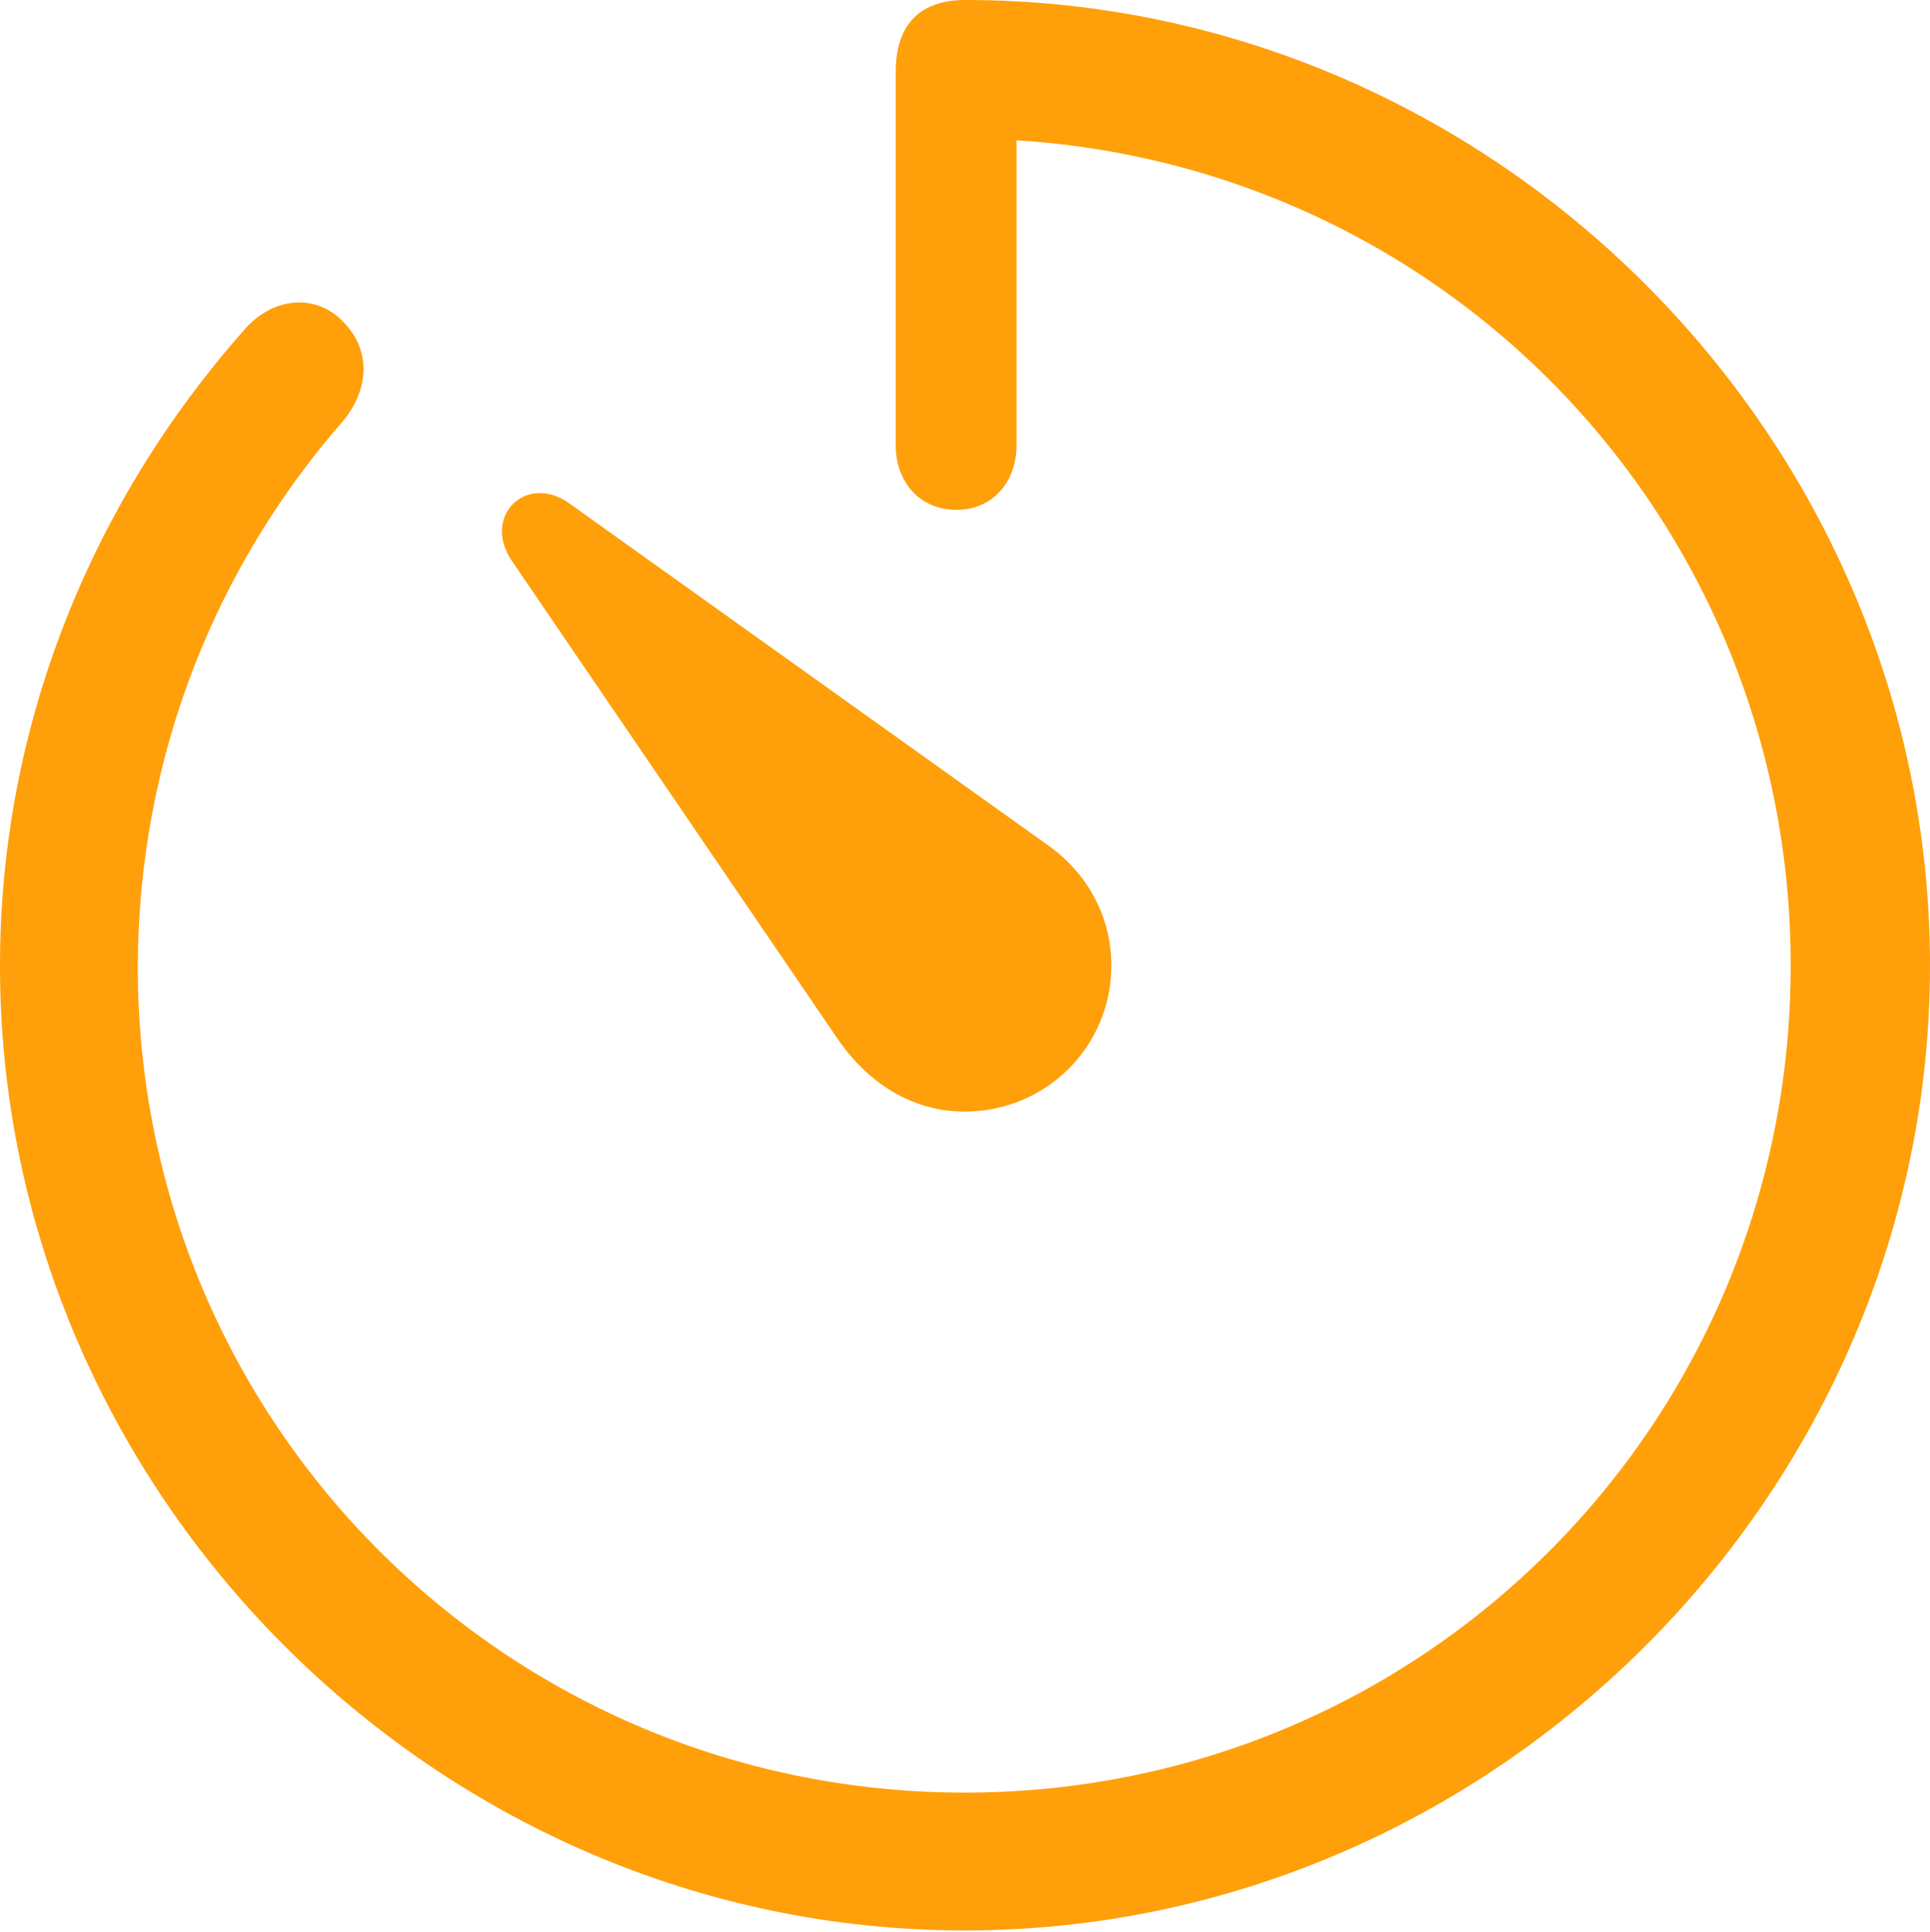 <?xml version="1.0" encoding="UTF-8"?>
<!--Generator: Apple Native CoreSVG 326-->
<!DOCTYPE svg
PUBLIC "-//W3C//DTD SVG 1.1//EN"
       "http://www.w3.org/Graphics/SVG/1.1/DTD/svg11.dtd">
<svg version="1.1" xmlns="http://www.w3.org/2000/svg" xmlns:xlink="http://www.w3.org/1999/xlink" viewBox="0 0 305.273 305.508">
 <g>
  <rect height="305.508" opacity="0" width="305.273" x="0" y="0"/>
  <path d="M152.578 305.273C236.133 305.273 305.273 236.133 305.273 152.695C305.273 69.141 236.25 0 152.695 0C145.078 0 141.68 4.336 141.68 11.367L141.68 70.43C141.68 76.172 145.43 80.625 151.289 80.625C157.031 80.625 160.781 76.172 160.781 70.43L160.781 10.078L152.227 21.914C225.234 21.914 283.242 80.156 283.242 152.695C283.242 225.117 225.117 283.477 152.578 283.477C80.156 283.477 21.68 225.117 21.797 152.695C21.914 119.531 34.219 89.414 54.375 66.445C58.359 61.523 58.711 55.43 54.375 50.977C50.156 46.406 43.125 46.758 38.438 52.383C14.648 79.336 0 114.492 0 152.695C0 236.133 69.141 305.273 152.578 305.273Z" fill="#ff9f0a"/>
  <path d="M152.578 175.781C165.469 175.781 175.781 165.469 175.781 152.695C175.781 144.844 171.914 138.047 165.82 133.711L90 79.57C83.203 74.766 76.172 81.68 80.977 88.711L132.422 164.18C137.109 171.094 144.141 175.781 152.578 175.781Z" fill="#ff9f0a"/>
 </g>
</svg>

